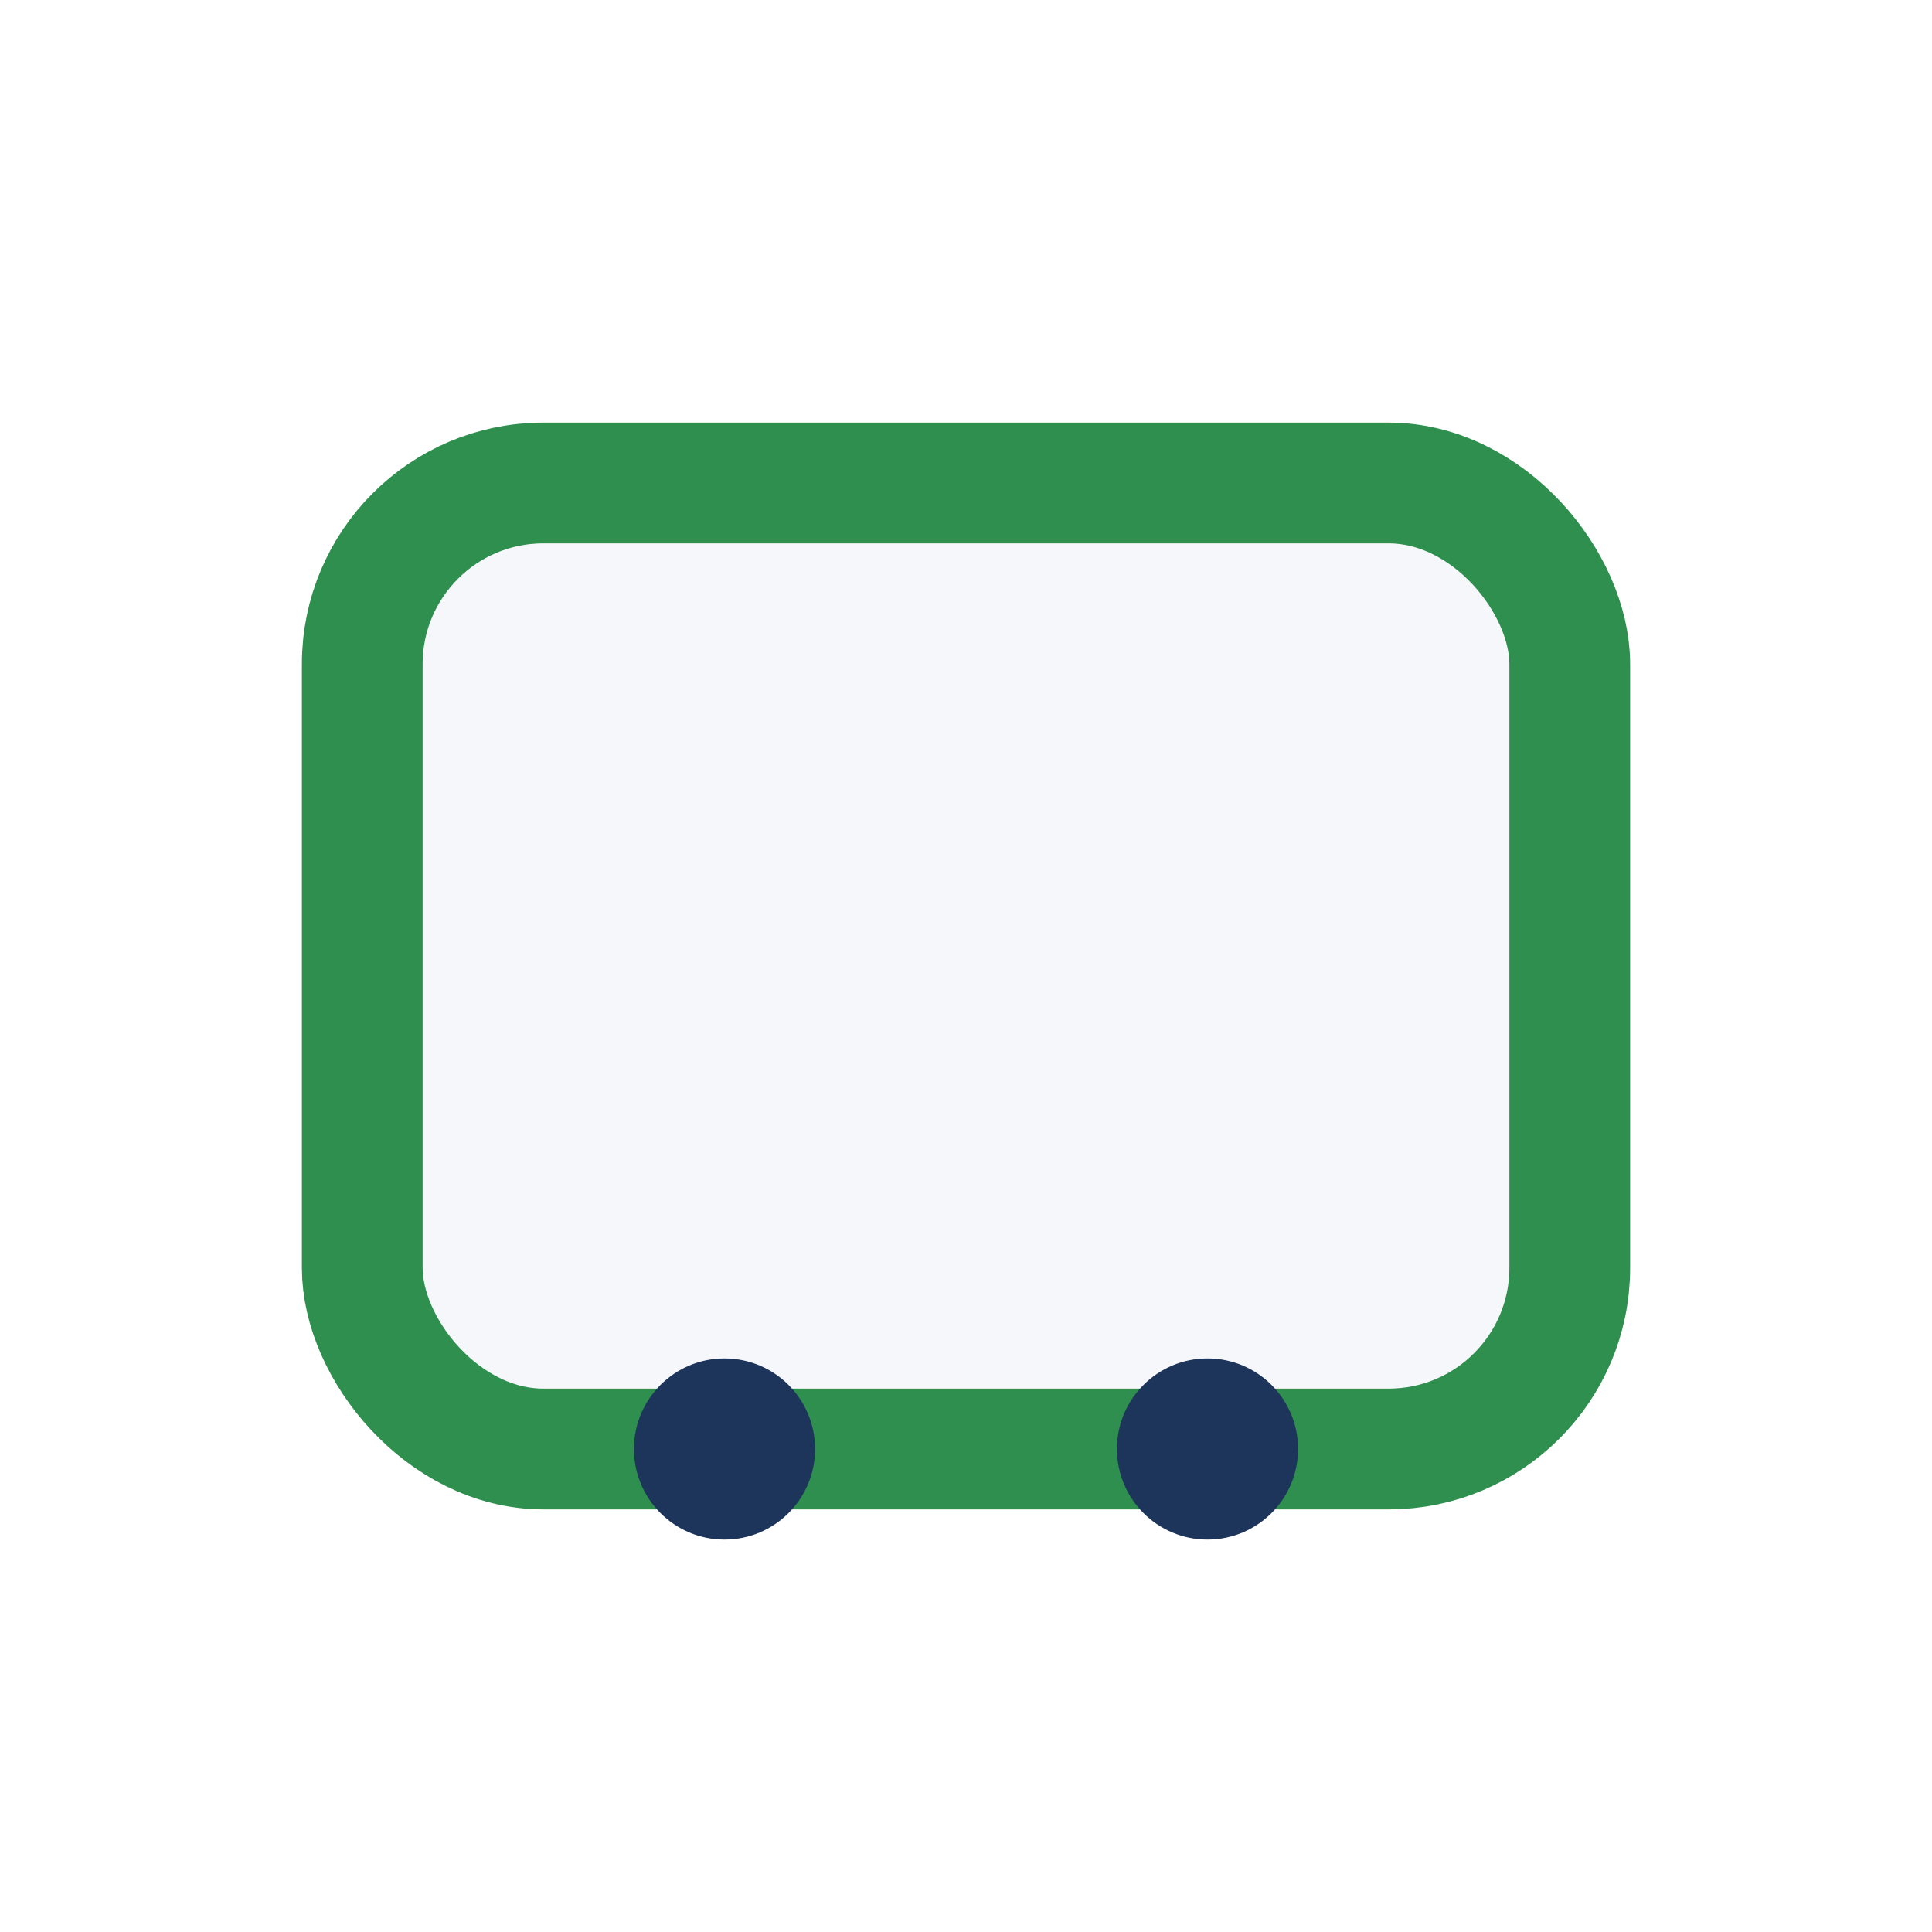 <?xml version="1.0" encoding="UTF-8"?>
<svg xmlns="http://www.w3.org/2000/svg" width="32" height="32" viewBox="0 0 32 32"><rect x="6" y="8" width="20" height="16" rx="3" fill="#F5F7FA" stroke="#2F8F4E" stroke-width="2"/><circle cx="12" cy="24" r="1.5" fill="#1E355B"/><circle cx="20" cy="24" r="1.5" fill="#1E355B"/></svg>